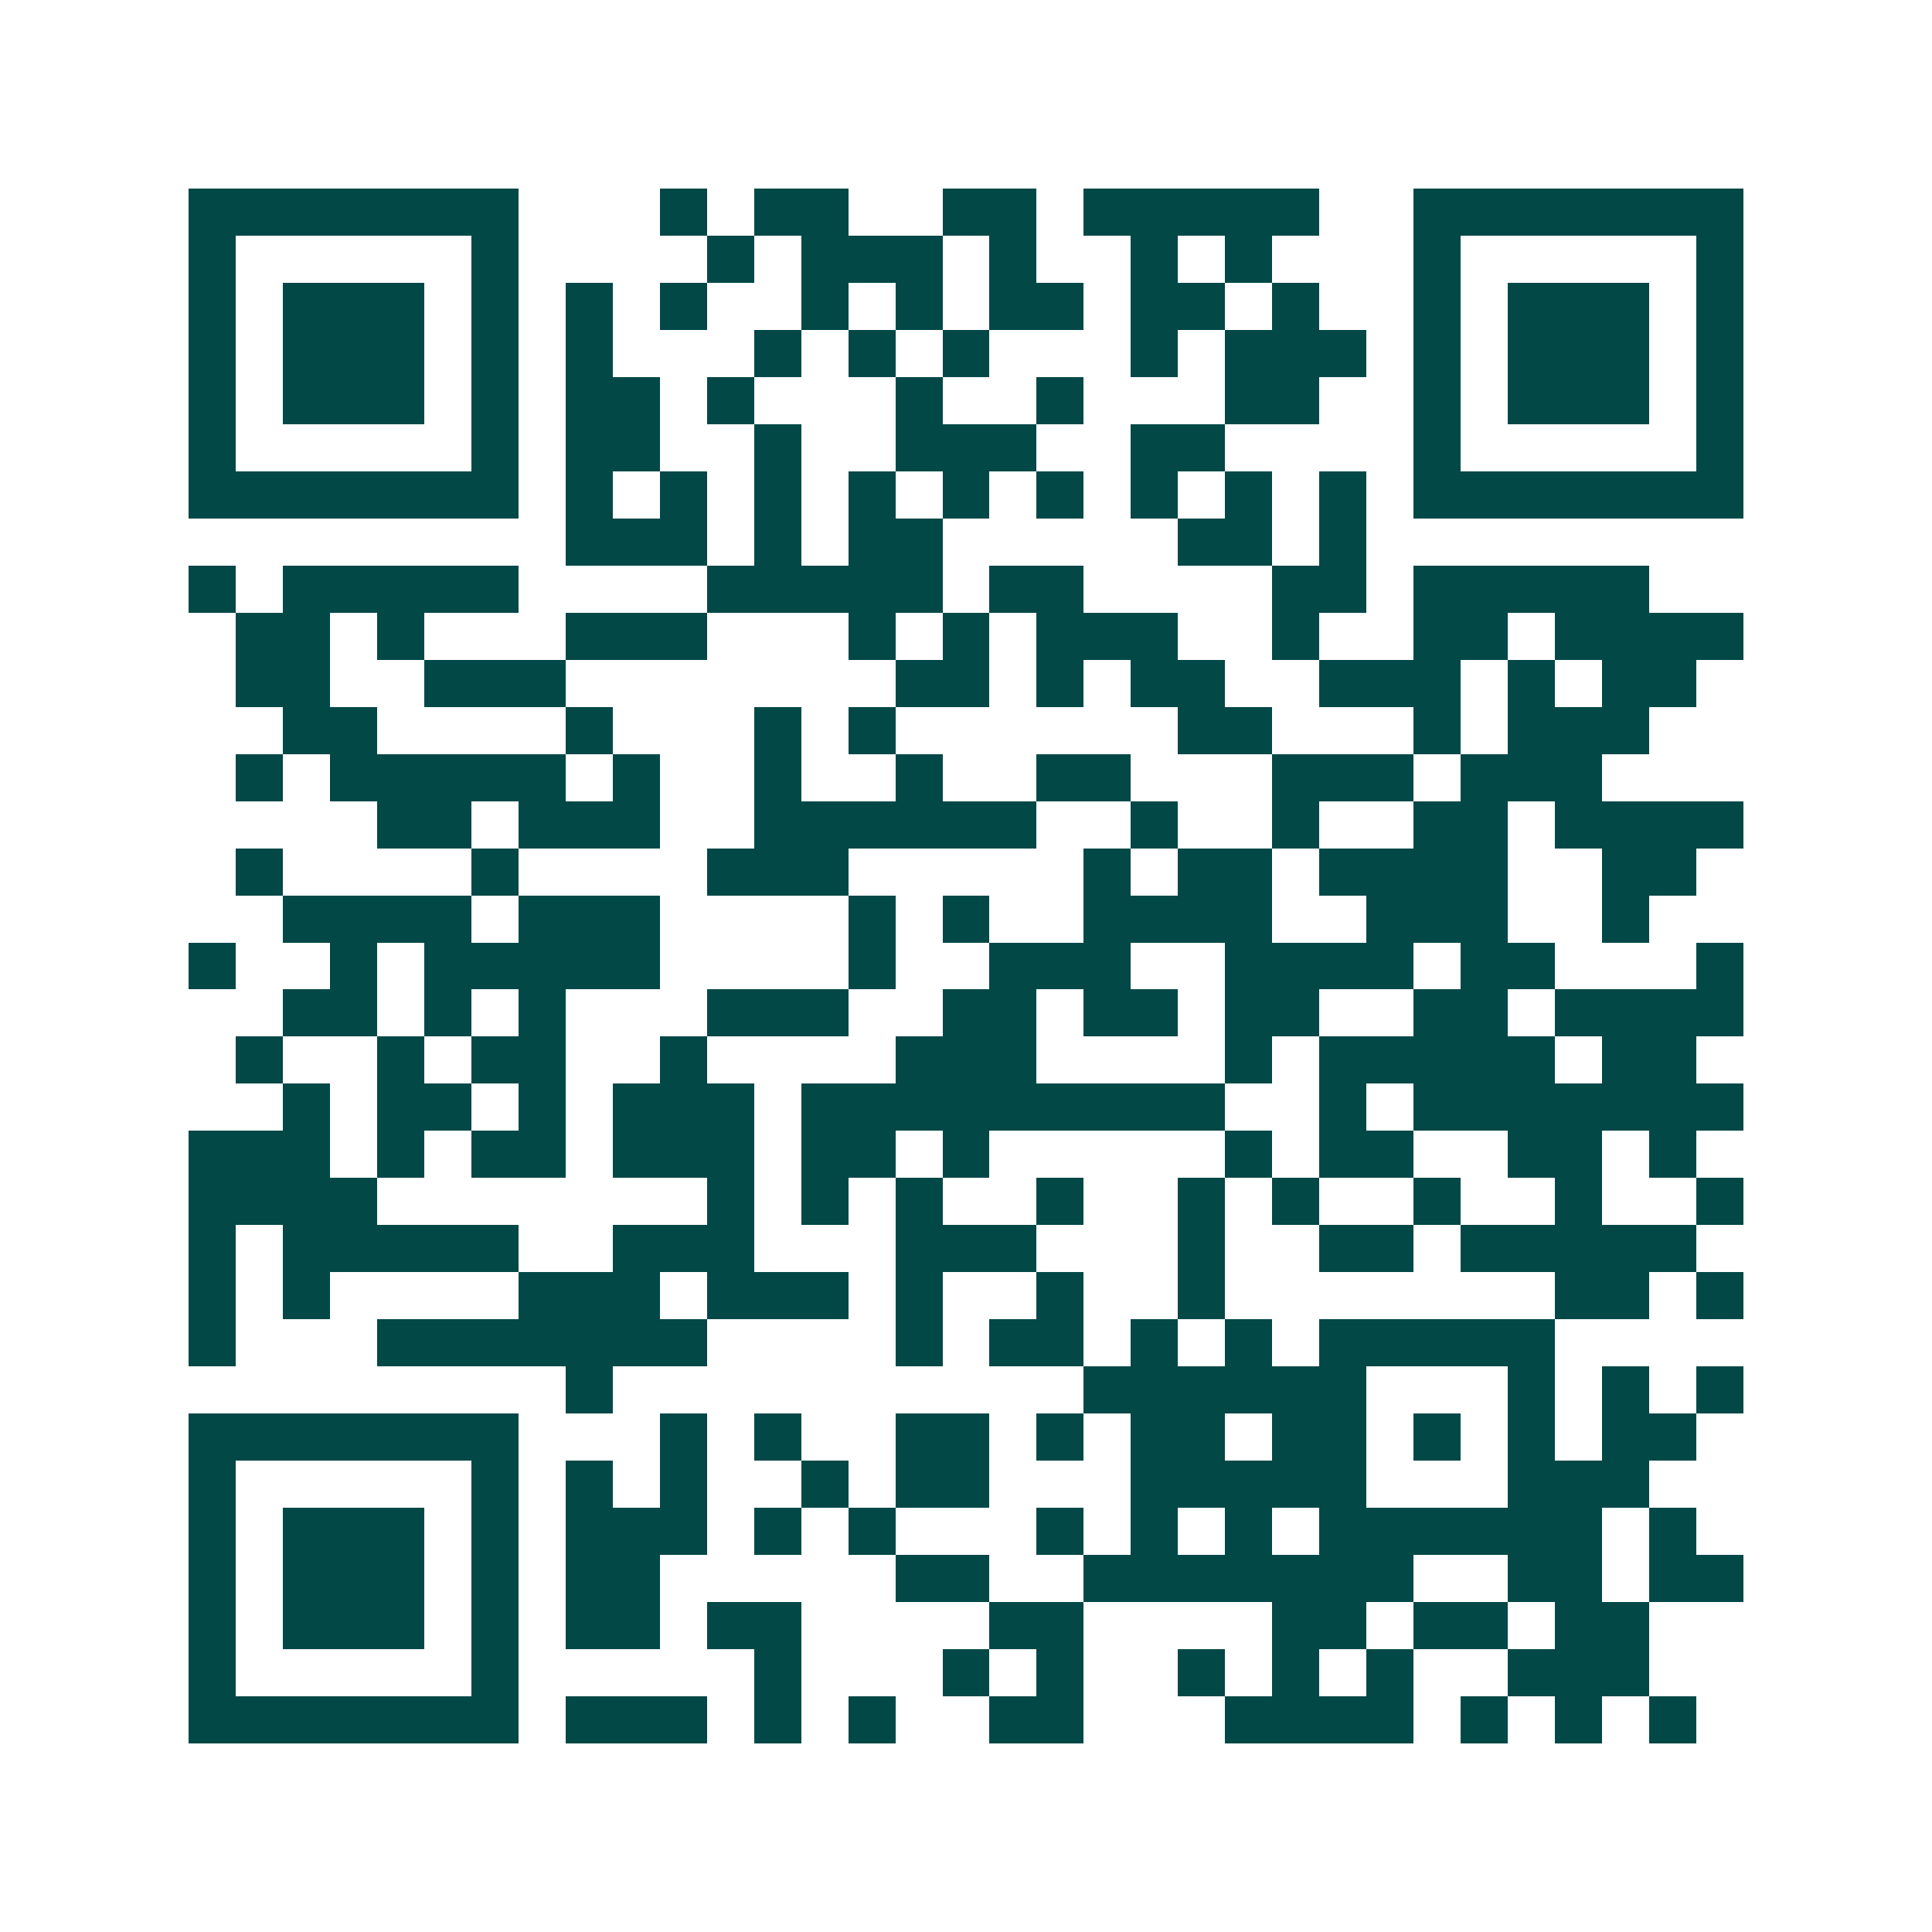 <svg xmlns="http://www.w3.org/2000/svg" width="200" height="200" viewBox="0 0 41 41" shape-rendering="crispEdges"><path fill="#ffffff" d="M0 0h41v41H0z"/><path stroke="#014847" d="M4 4.5h7m3 0h1m1 0h2m2 0h2m1 0h5m2 0h7M4 5.5h1m5 0h1m4 0h1m1 0h3m1 0h1m2 0h1m1 0h1m3 0h1m5 0h1M4 6.5h1m1 0h3m1 0h1m1 0h1m1 0h1m2 0h1m1 0h1m1 0h2m1 0h2m1 0h1m2 0h1m1 0h3m1 0h1M4 7.5h1m1 0h3m1 0h1m1 0h1m3 0h1m1 0h1m1 0h1m3 0h1m1 0h3m1 0h1m1 0h3m1 0h1M4 8.5h1m1 0h3m1 0h1m1 0h2m1 0h1m3 0h1m2 0h1m3 0h2m2 0h1m1 0h3m1 0h1M4 9.5h1m5 0h1m1 0h2m2 0h1m2 0h3m2 0h2m4 0h1m5 0h1M4 10.5h7m1 0h1m1 0h1m1 0h1m1 0h1m1 0h1m1 0h1m1 0h1m1 0h1m1 0h1m1 0h7M12 11.5h3m1 0h1m1 0h2m5 0h2m1 0h1M4 12.5h1m1 0h5m4 0h5m1 0h2m4 0h2m1 0h5M5 13.5h2m1 0h1m3 0h3m3 0h1m1 0h1m1 0h3m2 0h1m2 0h2m1 0h4M5 14.5h2m2 0h3m7 0h2m1 0h1m1 0h2m2 0h3m1 0h1m1 0h2M6 15.5h2m4 0h1m3 0h1m1 0h1m6 0h2m3 0h1m1 0h3M5 16.5h1m1 0h5m1 0h1m2 0h1m2 0h1m2 0h2m3 0h3m1 0h3M8 17.5h2m1 0h3m2 0h6m2 0h1m2 0h1m2 0h2m1 0h4M5 18.5h1m4 0h1m4 0h3m5 0h1m1 0h2m1 0h4m2 0h2M6 19.5h4m1 0h3m4 0h1m1 0h1m2 0h4m2 0h3m2 0h1M4 20.5h1m2 0h1m1 0h5m4 0h1m2 0h3m2 0h4m1 0h2m3 0h1M6 21.5h2m1 0h1m1 0h1m3 0h3m2 0h2m1 0h2m1 0h2m2 0h2m1 0h4M5 22.5h1m2 0h1m1 0h2m2 0h1m4 0h3m4 0h1m1 0h5m1 0h2M6 23.5h1m1 0h2m1 0h1m1 0h3m1 0h9m2 0h1m1 0h7M4 24.5h3m1 0h1m1 0h2m1 0h3m1 0h2m1 0h1m5 0h1m1 0h2m2 0h2m1 0h1M4 25.5h4m7 0h1m1 0h1m1 0h1m2 0h1m2 0h1m1 0h1m2 0h1m2 0h1m2 0h1M4 26.5h1m1 0h5m2 0h3m3 0h3m3 0h1m2 0h2m1 0h5M4 27.5h1m1 0h1m4 0h3m1 0h3m1 0h1m2 0h1m2 0h1m7 0h2m1 0h1M4 28.5h1m3 0h7m4 0h1m1 0h2m1 0h1m1 0h1m1 0h5M12 29.5h1m10 0h6m3 0h1m1 0h1m1 0h1M4 30.5h7m3 0h1m1 0h1m2 0h2m1 0h1m1 0h2m1 0h2m1 0h1m1 0h1m1 0h2M4 31.5h1m5 0h1m1 0h1m1 0h1m2 0h1m1 0h2m3 0h5m3 0h3M4 32.5h1m1 0h3m1 0h1m1 0h3m1 0h1m1 0h1m3 0h1m1 0h1m1 0h1m1 0h6m1 0h1M4 33.5h1m1 0h3m1 0h1m1 0h2m5 0h2m2 0h7m2 0h2m1 0h2M4 34.5h1m1 0h3m1 0h1m1 0h2m1 0h2m4 0h2m4 0h2m1 0h2m1 0h2M4 35.5h1m5 0h1m5 0h1m3 0h1m1 0h1m2 0h1m1 0h1m1 0h1m2 0h3M4 36.5h7m1 0h3m1 0h1m1 0h1m2 0h2m3 0h4m1 0h1m1 0h1m1 0h1"/></svg>
